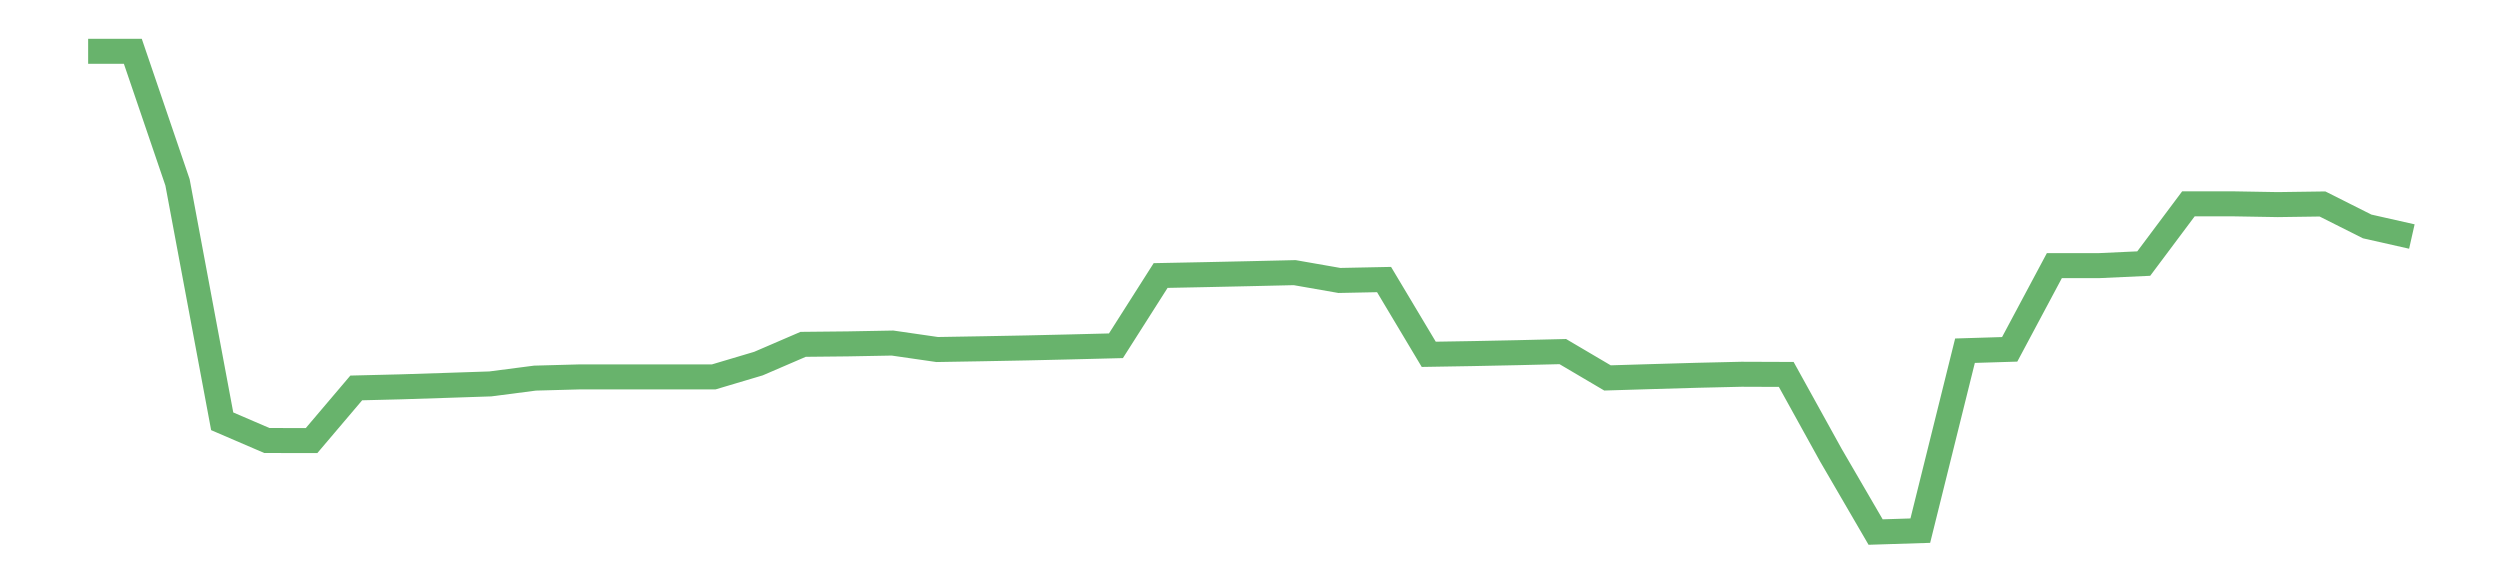 <?xml version='1.0' encoding='utf-8'?>
<svg xmlns="http://www.w3.org/2000/svg" xmlns:xlink="http://www.w3.org/1999/xlink" id="chart-0c9ab654-ca58-4793-8f43-b6dd85a4518b" class="pygal-chart pygal-sparkline" viewBox="0 0 300 70" width="300" height="70"><!--Generated with pygal 3.0.0 (lxml) ©Kozea 2012-2016 on 2022-08-08--><!--http://pygal.org--><!--http://github.com/Kozea/pygal--><defs><style type="text/css">#chart-0c9ab654-ca58-4793-8f43-b6dd85a4518b{-webkit-user-select:none;-webkit-font-smoothing:antialiased;font-family:Consolas,"Liberation Mono",Menlo,Courier,monospace}#chart-0c9ab654-ca58-4793-8f43-b6dd85a4518b .title{font-family:Consolas,"Liberation Mono",Menlo,Courier,monospace;font-size:16px}#chart-0c9ab654-ca58-4793-8f43-b6dd85a4518b .legends .legend text{font-family:Consolas,"Liberation Mono",Menlo,Courier,monospace;font-size:14px}#chart-0c9ab654-ca58-4793-8f43-b6dd85a4518b .axis text{font-family:Consolas,"Liberation Mono",Menlo,Courier,monospace;font-size:10px}#chart-0c9ab654-ca58-4793-8f43-b6dd85a4518b .axis text.major{font-family:Consolas,"Liberation Mono",Menlo,Courier,monospace;font-size:10px}#chart-0c9ab654-ca58-4793-8f43-b6dd85a4518b .text-overlay text.value{font-family:Consolas,"Liberation Mono",Menlo,Courier,monospace;font-size:16px}#chart-0c9ab654-ca58-4793-8f43-b6dd85a4518b .text-overlay text.label{font-family:Consolas,"Liberation Mono",Menlo,Courier,monospace;font-size:10px}#chart-0c9ab654-ca58-4793-8f43-b6dd85a4518b .tooltip{font-family:Consolas,"Liberation Mono",Menlo,Courier,monospace;font-size:14px}#chart-0c9ab654-ca58-4793-8f43-b6dd85a4518b text.no_data{font-family:Consolas,"Liberation Mono",Menlo,Courier,monospace;font-size:64px}
#chart-0c9ab654-ca58-4793-8f43-b6dd85a4518b{background-color:transparent}#chart-0c9ab654-ca58-4793-8f43-b6dd85a4518b path,#chart-0c9ab654-ca58-4793-8f43-b6dd85a4518b line,#chart-0c9ab654-ca58-4793-8f43-b6dd85a4518b rect,#chart-0c9ab654-ca58-4793-8f43-b6dd85a4518b circle{-webkit-transition:150ms;-moz-transition:150ms;transition:150ms}#chart-0c9ab654-ca58-4793-8f43-b6dd85a4518b .graph &gt; .background{fill:transparent}#chart-0c9ab654-ca58-4793-8f43-b6dd85a4518b .plot &gt; .background{fill:transparent}#chart-0c9ab654-ca58-4793-8f43-b6dd85a4518b .graph{fill:rgba(0,0,0,.87)}#chart-0c9ab654-ca58-4793-8f43-b6dd85a4518b text.no_data{fill:rgba(0,0,0,1)}#chart-0c9ab654-ca58-4793-8f43-b6dd85a4518b .title{fill:rgba(0,0,0,1)}#chart-0c9ab654-ca58-4793-8f43-b6dd85a4518b .legends .legend text{fill:rgba(0,0,0,.87)}#chart-0c9ab654-ca58-4793-8f43-b6dd85a4518b .legends .legend:hover text{fill:rgba(0,0,0,1)}#chart-0c9ab654-ca58-4793-8f43-b6dd85a4518b .axis .line{stroke:rgba(0,0,0,1)}#chart-0c9ab654-ca58-4793-8f43-b6dd85a4518b .axis .guide.line{stroke:rgba(0,0,0,.54)}#chart-0c9ab654-ca58-4793-8f43-b6dd85a4518b .axis .major.line{stroke:rgba(0,0,0,.87)}#chart-0c9ab654-ca58-4793-8f43-b6dd85a4518b .axis text.major{fill:rgba(0,0,0,1)}#chart-0c9ab654-ca58-4793-8f43-b6dd85a4518b .axis.y .guides:hover .guide.line,#chart-0c9ab654-ca58-4793-8f43-b6dd85a4518b .line-graph .axis.x .guides:hover .guide.line,#chart-0c9ab654-ca58-4793-8f43-b6dd85a4518b .stackedline-graph .axis.x .guides:hover .guide.line,#chart-0c9ab654-ca58-4793-8f43-b6dd85a4518b .xy-graph .axis.x .guides:hover .guide.line{stroke:rgba(0,0,0,1)}#chart-0c9ab654-ca58-4793-8f43-b6dd85a4518b .axis .guides:hover text{fill:rgba(0,0,0,1)}#chart-0c9ab654-ca58-4793-8f43-b6dd85a4518b .reactive{fill-opacity:.7;stroke-opacity:.8;stroke-width:3}#chart-0c9ab654-ca58-4793-8f43-b6dd85a4518b .ci{stroke:rgba(0,0,0,.87)}#chart-0c9ab654-ca58-4793-8f43-b6dd85a4518b .reactive.active,#chart-0c9ab654-ca58-4793-8f43-b6dd85a4518b .active .reactive{fill-opacity:.8;stroke-opacity:.9;stroke-width:4}#chart-0c9ab654-ca58-4793-8f43-b6dd85a4518b .ci .reactive.active{stroke-width:1.5}#chart-0c9ab654-ca58-4793-8f43-b6dd85a4518b .series text{fill:rgba(0,0,0,1)}#chart-0c9ab654-ca58-4793-8f43-b6dd85a4518b .tooltip rect{fill:transparent;stroke:rgba(0,0,0,1);-webkit-transition:opacity 150ms;-moz-transition:opacity 150ms;transition:opacity 150ms}#chart-0c9ab654-ca58-4793-8f43-b6dd85a4518b .tooltip .label{fill:rgba(0,0,0,.87)}#chart-0c9ab654-ca58-4793-8f43-b6dd85a4518b .tooltip .label{fill:rgba(0,0,0,.87)}#chart-0c9ab654-ca58-4793-8f43-b6dd85a4518b .tooltip .legend{font-size:.8em;fill:rgba(0,0,0,.54)}#chart-0c9ab654-ca58-4793-8f43-b6dd85a4518b .tooltip .x_label{font-size:.6em;fill:rgba(0,0,0,1)}#chart-0c9ab654-ca58-4793-8f43-b6dd85a4518b .tooltip .xlink{font-size:.5em;text-decoration:underline}#chart-0c9ab654-ca58-4793-8f43-b6dd85a4518b .tooltip .value{font-size:1.5em}#chart-0c9ab654-ca58-4793-8f43-b6dd85a4518b .bound{font-size:.5em}#chart-0c9ab654-ca58-4793-8f43-b6dd85a4518b .max-value{font-size:.75em;fill:rgba(0,0,0,.54)}#chart-0c9ab654-ca58-4793-8f43-b6dd85a4518b .map-element{fill:transparent;stroke:rgba(0,0,0,.54) !important}#chart-0c9ab654-ca58-4793-8f43-b6dd85a4518b .map-element .reactive{fill-opacity:inherit;stroke-opacity:inherit}#chart-0c9ab654-ca58-4793-8f43-b6dd85a4518b .color-0,#chart-0c9ab654-ca58-4793-8f43-b6dd85a4518b .color-0 a:visited{stroke:#43a047;fill:#43a047}#chart-0c9ab654-ca58-4793-8f43-b6dd85a4518b .text-overlay .color-0 text{fill:black}
#chart-0c9ab654-ca58-4793-8f43-b6dd85a4518b text.no_data{text-anchor:middle}#chart-0c9ab654-ca58-4793-8f43-b6dd85a4518b .guide.line{fill:none}#chart-0c9ab654-ca58-4793-8f43-b6dd85a4518b .centered{text-anchor:middle}#chart-0c9ab654-ca58-4793-8f43-b6dd85a4518b .title{text-anchor:middle}#chart-0c9ab654-ca58-4793-8f43-b6dd85a4518b .legends .legend text{fill-opacity:1}#chart-0c9ab654-ca58-4793-8f43-b6dd85a4518b .axis.x text{text-anchor:middle}#chart-0c9ab654-ca58-4793-8f43-b6dd85a4518b .axis.x:not(.web) text[transform]{text-anchor:start}#chart-0c9ab654-ca58-4793-8f43-b6dd85a4518b .axis.x:not(.web) text[transform].backwards{text-anchor:end}#chart-0c9ab654-ca58-4793-8f43-b6dd85a4518b .axis.y text{text-anchor:end}#chart-0c9ab654-ca58-4793-8f43-b6dd85a4518b .axis.y text[transform].backwards{text-anchor:start}#chart-0c9ab654-ca58-4793-8f43-b6dd85a4518b .axis.y2 text{text-anchor:start}#chart-0c9ab654-ca58-4793-8f43-b6dd85a4518b .axis.y2 text[transform].backwards{text-anchor:end}#chart-0c9ab654-ca58-4793-8f43-b6dd85a4518b .axis .guide.line{stroke-dasharray:4,4;stroke:black}#chart-0c9ab654-ca58-4793-8f43-b6dd85a4518b .axis .major.guide.line{stroke-dasharray:6,6;stroke:black}#chart-0c9ab654-ca58-4793-8f43-b6dd85a4518b .horizontal .axis.y .guide.line,#chart-0c9ab654-ca58-4793-8f43-b6dd85a4518b .horizontal .axis.y2 .guide.line,#chart-0c9ab654-ca58-4793-8f43-b6dd85a4518b .vertical .axis.x .guide.line{opacity:0}#chart-0c9ab654-ca58-4793-8f43-b6dd85a4518b .horizontal .axis.always_show .guide.line,#chart-0c9ab654-ca58-4793-8f43-b6dd85a4518b .vertical .axis.always_show .guide.line{opacity:1 !important}#chart-0c9ab654-ca58-4793-8f43-b6dd85a4518b .axis.y .guides:hover .guide.line,#chart-0c9ab654-ca58-4793-8f43-b6dd85a4518b .axis.y2 .guides:hover .guide.line,#chart-0c9ab654-ca58-4793-8f43-b6dd85a4518b .axis.x .guides:hover .guide.line{opacity:1}#chart-0c9ab654-ca58-4793-8f43-b6dd85a4518b .axis .guides:hover text{opacity:1}#chart-0c9ab654-ca58-4793-8f43-b6dd85a4518b .nofill{fill:none}#chart-0c9ab654-ca58-4793-8f43-b6dd85a4518b .subtle-fill{fill-opacity:.2}#chart-0c9ab654-ca58-4793-8f43-b6dd85a4518b .dot{stroke-width:1px;fill-opacity:1;stroke-opacity:1}#chart-0c9ab654-ca58-4793-8f43-b6dd85a4518b .dot.active{stroke-width:5px}#chart-0c9ab654-ca58-4793-8f43-b6dd85a4518b .dot.negative{fill:transparent}#chart-0c9ab654-ca58-4793-8f43-b6dd85a4518b text,#chart-0c9ab654-ca58-4793-8f43-b6dd85a4518b tspan{stroke:none !important}#chart-0c9ab654-ca58-4793-8f43-b6dd85a4518b .series text.active{opacity:1}#chart-0c9ab654-ca58-4793-8f43-b6dd85a4518b .tooltip rect{fill-opacity:.95;stroke-width:.5}#chart-0c9ab654-ca58-4793-8f43-b6dd85a4518b .tooltip text{fill-opacity:1}#chart-0c9ab654-ca58-4793-8f43-b6dd85a4518b .showable{visibility:hidden}#chart-0c9ab654-ca58-4793-8f43-b6dd85a4518b .showable.shown{visibility:visible}#chart-0c9ab654-ca58-4793-8f43-b6dd85a4518b .gauge-background{fill:rgba(229,229,229,1);stroke:none}#chart-0c9ab654-ca58-4793-8f43-b6dd85a4518b .bg-lines{stroke:transparent;stroke-width:2px}</style><script type="text/javascript">window.pygal = window.pygal || {};window.pygal.config = window.pygal.config || {};window.pygal.config['0c9ab654-ca58-4793-8f43-b6dd85a4518b'] = {"allow_interruptions": false, "box_mode": "extremes", "classes": ["pygal-chart", "pygal-sparkline"], "css": ["file://style.css", "file://graph.css"], "defs": [], "disable_xml_declaration": false, "dots_size": 2.5, "dynamic_print_values": false, "explicit_size": true, "fill": false, "force_uri_protocol": "https", "formatter": null, "half_pie": false, "height": 70, "include_x_axis": false, "inner_radius": 0, "interpolate": null, "interpolation_parameters": {}, "interpolation_precision": 250, "inverse_y_axis": false, "js": [], "legend_at_bottom": false, "legend_at_bottom_columns": null, "legend_box_size": 12, "logarithmic": false, "margin": 5, "margin_bottom": null, "margin_left": null, "margin_right": null, "margin_top": null, "max_scale": 2, "min_scale": 1, "missing_value_fill_truncation": "x", "no_data_text": "", "no_prefix": false, "order_min": null, "pretty_print": false, "print_labels": false, "print_values": false, "print_values_position": "center", "print_zeroes": true, "range": null, "rounded_bars": null, "secondary_range": null, "show_dots": false, "show_legend": false, "show_minor_x_labels": true, "show_minor_y_labels": true, "show_only_major_dots": false, "show_x_guides": false, "show_x_labels": false, "show_y_guides": true, "show_y_labels": false, "spacing": 0, "stack_from_top": false, "strict": false, "stroke": true, "stroke_style": null, "style": {"background": "transparent", "ci_colors": [], "colors": ["#43a047", "#43a047", "#43a047", "#43a047", "#43a047"], "dot_opacity": "1", "font_family": "Consolas, \"Liberation Mono\", Menlo, Courier, monospace", "foreground": "rgba(0, 0, 0, .87)", "foreground_strong": "rgba(0, 0, 0, 1)", "foreground_subtle": "rgba(0, 0, 0, .54)", "guide_stroke_color": "black", "guide_stroke_dasharray": "4,4", "label_font_family": "Consolas, \"Liberation Mono\", Menlo, Courier, monospace", "label_font_size": 10, "legend_font_family": "Consolas, \"Liberation Mono\", Menlo, Courier, monospace", "legend_font_size": 14, "major_guide_stroke_color": "black", "major_guide_stroke_dasharray": "6,6", "major_label_font_family": "Consolas, \"Liberation Mono\", Menlo, Courier, monospace", "major_label_font_size": 10, "no_data_font_family": "Consolas, \"Liberation Mono\", Menlo, Courier, monospace", "no_data_font_size": 64, "opacity": ".7", "opacity_hover": ".8", "plot_background": "transparent", "stroke_opacity": ".8", "stroke_opacity_hover": ".9", "stroke_width": 3, "stroke_width_hover": "4", "title_font_family": "Consolas, \"Liberation Mono\", Menlo, Courier, monospace", "title_font_size": 16, "tooltip_font_family": "Consolas, \"Liberation Mono\", Menlo, Courier, monospace", "tooltip_font_size": 14, "transition": "150ms", "value_background": "rgba(229, 229, 229, 1)", "value_colors": [], "value_font_family": "Consolas, \"Liberation Mono\", Menlo, Courier, monospace", "value_font_size": 16, "value_label_font_family": "Consolas, \"Liberation Mono\", Menlo, Courier, monospace", "value_label_font_size": 10}, "title": null, "tooltip_border_radius": 0, "tooltip_fancy_mode": true, "truncate_label": null, "truncate_legend": null, "width": 300, "x_label_rotation": 0, "x_labels": null, "x_labels_major": null, "x_labels_major_count": null, "x_labels_major_every": null, "x_title": null, "xrange": null, "y_label_rotation": 0, "y_labels": null, "y_labels_major": null, "y_labels_major_count": null, "y_labels_major_every": null, "y_title": null, "zero": 0, "legends": [""]}</script></defs><title>Pygal</title><g class="graph line-graph vertical"><rect x="0" y="0" width="300" height="70" class="background"/><g transform="translate(5, 5)" class="plot"><rect x="0" y="0" width="290" height="60" class="background"/><g class="series serie-0 color-0"><path d="M5.577 1.154 L10.939 1.154 16.302 16.882 21.664 45.555 27.027 47.863 32.389 47.866 37.751 41.552 43.114 41.42 48.476 41.248 53.839 41.069 59.201 40.374 64.564 40.228 69.926 40.228 75.288 40.228 80.651 40.228 86.013 38.632 91.376 36.321 96.738 36.266 102.101 36.167 107.463 36.943 112.825 36.852 118.188 36.751 123.55 36.627 128.913 36.492 134.275 28.063 139.638 27.956 145 27.84 150.362 27.717 155.725 28.655 161.087 28.545 166.45 37.518 171.812 37.429 177.175 37.319 182.537 37.191 187.899 40.351 193.262 40.19 198.624 40.035 203.987 39.911 209.349 39.931 214.712 49.63 220.074 58.846 225.436 58.678 230.799 37.084 236.161 36.921 241.524 26.875 246.886 26.875 252.249 26.629 257.611 19.46 262.973 19.46 268.336 19.552 273.698 19.477 279.061 22.173 284.423 23.383" class="line reactive nofill"/></g></g><g class="titles"/><g transform="translate(5, 5)" class="plot overlay"><g class="series serie-0 color-0"/></g><g transform="translate(5, 5)" class="plot text-overlay"><g class="series serie-0 color-0"/></g><g transform="translate(5, 5)" class="plot tooltip-overlay"><g transform="translate(0 0)" style="opacity: 0" class="tooltip"><rect rx="0" ry="0" width="0" height="0" class="tooltip-box"/><g class="text"/></g></g></g></svg>